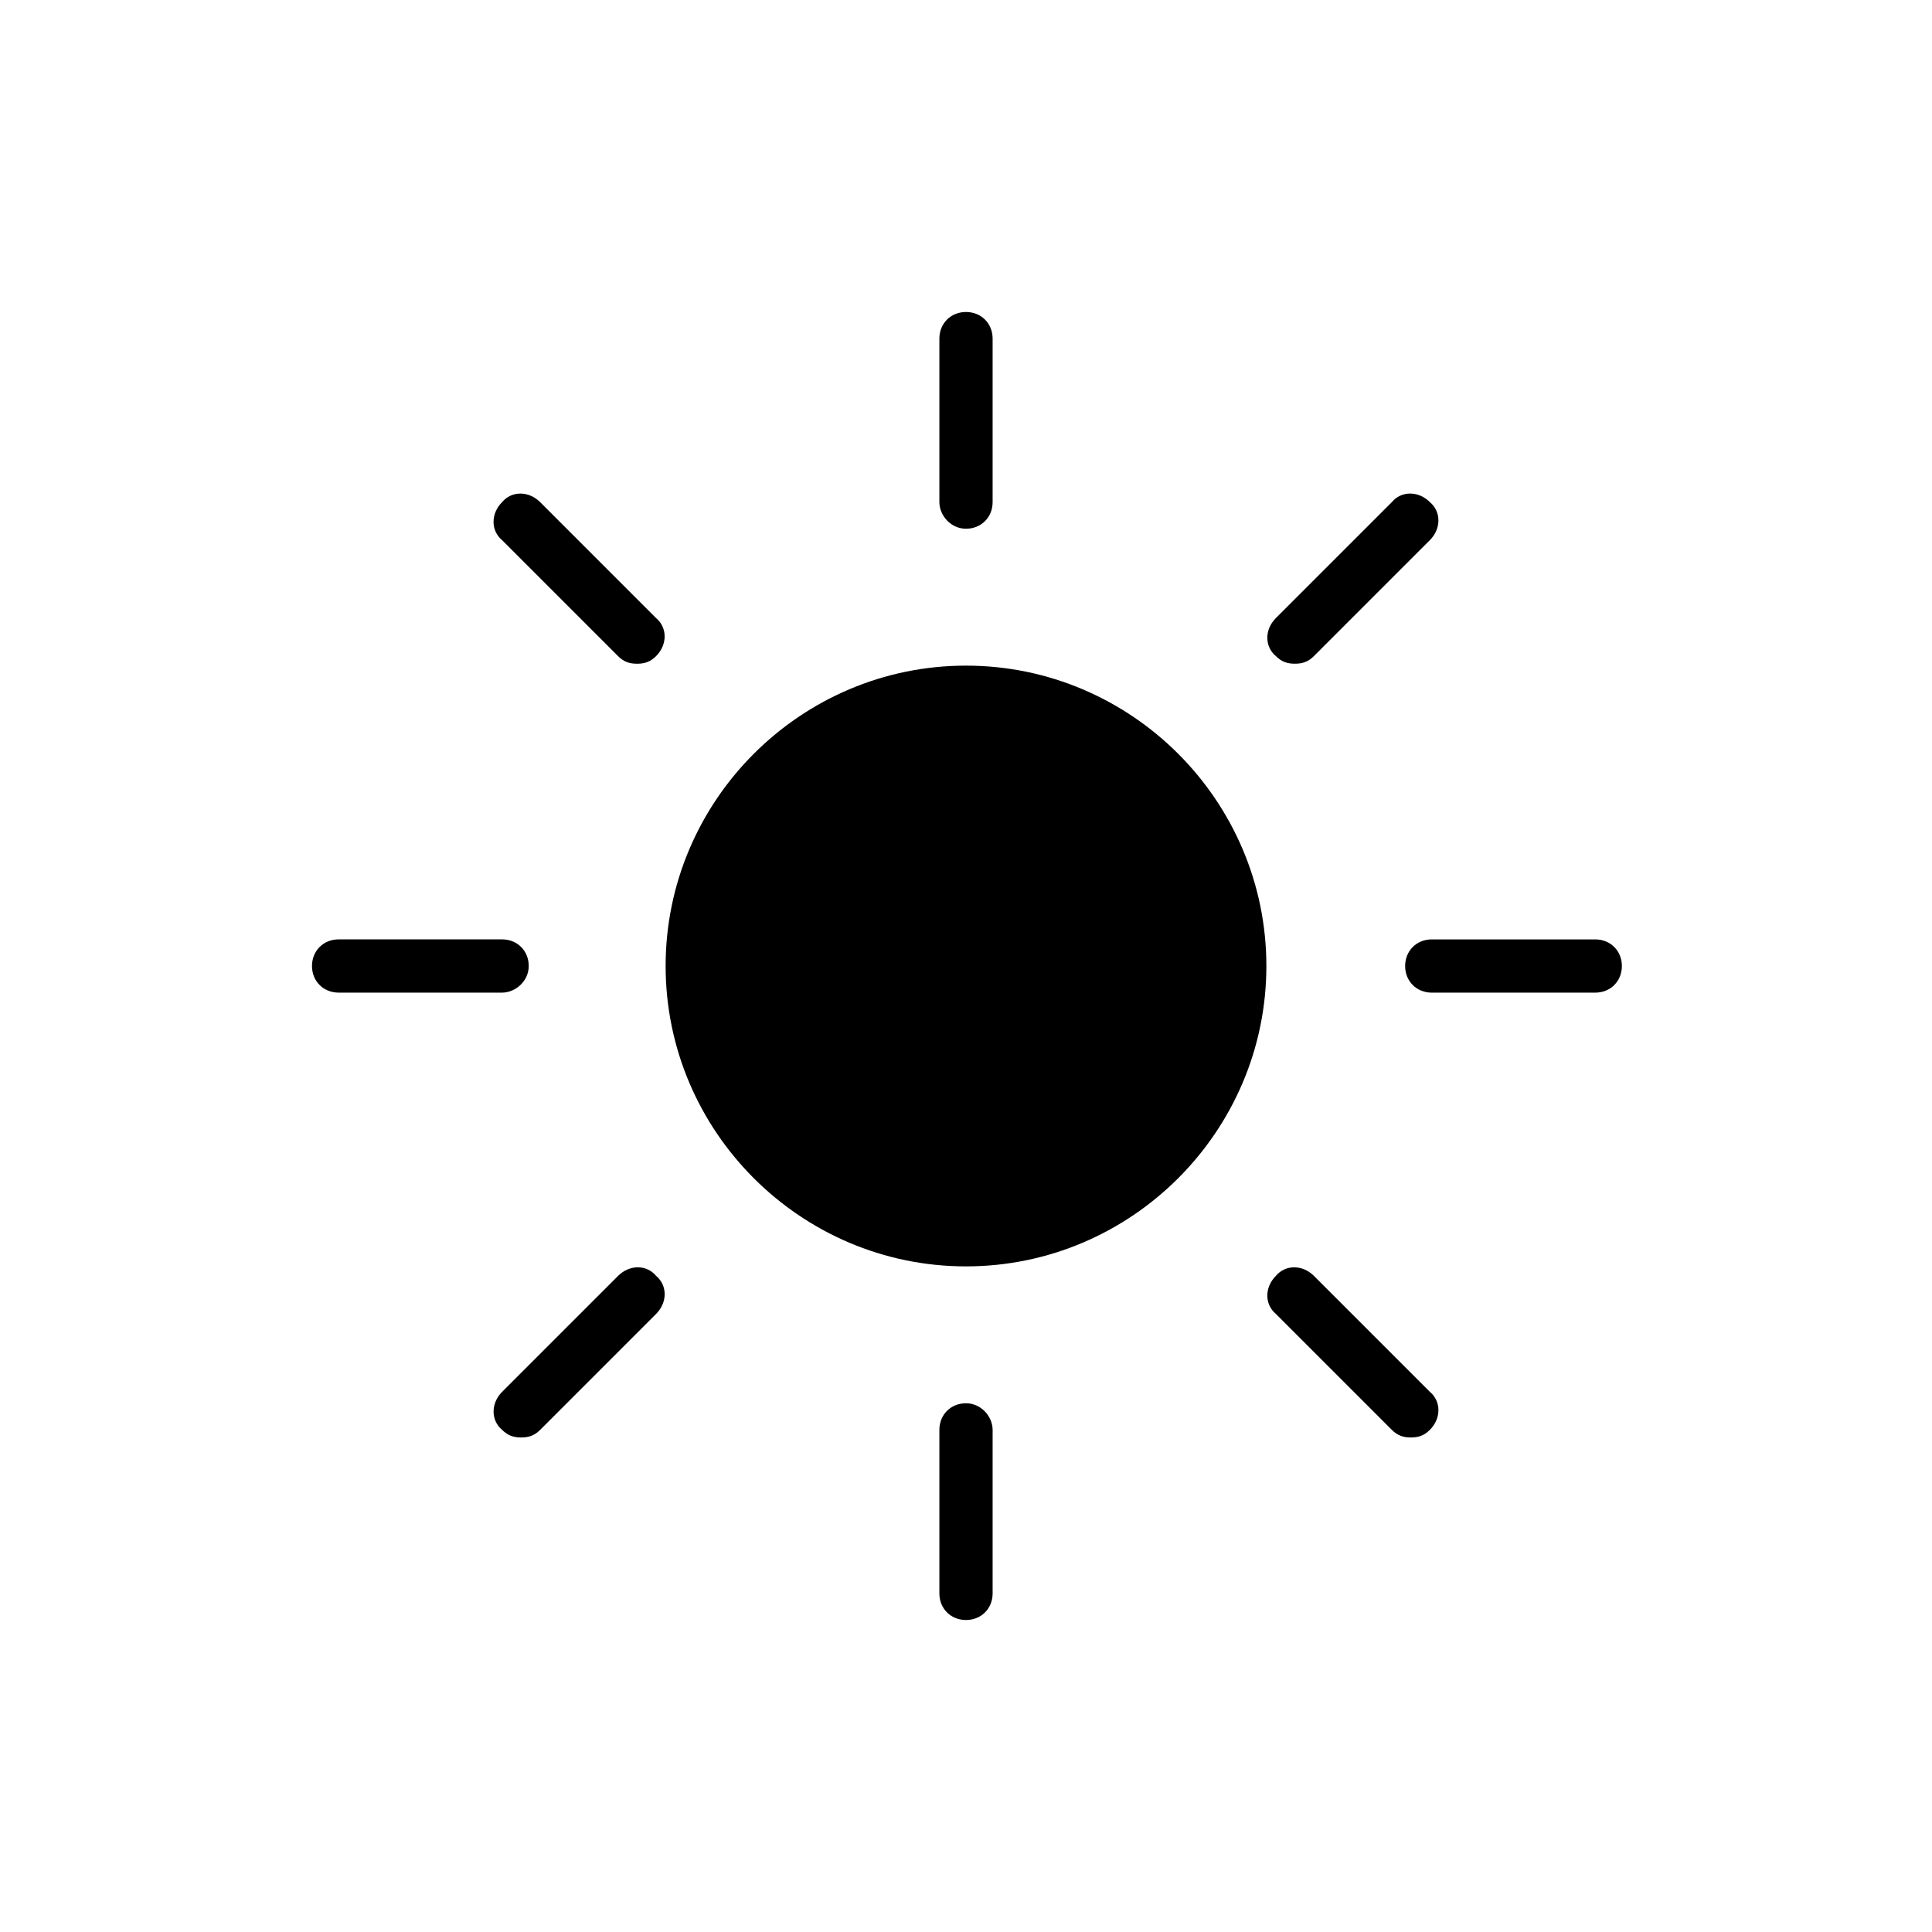 <?xml version="1.0" encoding="UTF-8"?>
<!-- Uploaded to: ICON Repo, www.iconrepo.com, Generator: ICON Repo Mixer Tools -->
<svg fill="#000000" width="800px" height="800px" version="1.1" viewBox="144 144 512 512" xmlns="http://www.w3.org/2000/svg">
 <g>
  <path d="m400 320.4c-43.832 0-79.602 35.77-79.602 79.602 0 43.828 35.77 79.602 79.602 79.602 43.828 0 79.602-35.773 79.602-79.602 0-43.832-35.773-79.602-79.602-79.602z"/>
  <path d="m400 284.12c4.031 0 7.055-3.023 7.055-7.055v-43.328c0-4.031-3.023-7.055-7.055-7.055s-7.055 3.023-7.055 7.055v43.328c0 3.527 3.023 7.055 7.055 7.055z"/>
  <path d="m487.16 319.89c2.016 0 3.527-0.504 5.039-2.016l30.73-30.73c3.023-3.023 3.023-7.559 0-10.078-3.023-3.023-7.559-3.023-10.078 0l-30.73 30.73c-3.023 3.023-3.023 7.559 0 10.078 1.516 1.512 3.023 2.016 5.039 2.016z"/>
  <path d="m566.76 392.95h-43.328c-4.031 0-7.055 3.023-7.055 7.055s3.023 7.055 7.055 7.055h43.328c4.031 0 7.055-3.023 7.055-7.055s-3.023-7.055-7.055-7.055z"/>
  <path d="m492.2 482.12c-3.023-3.023-7.559-3.023-10.078 0-3.023 3.023-3.023 7.559 0 10.078l30.73 30.73c1.512 1.512 3.023 2.016 5.039 2.016s3.527-0.504 5.039-2.016c3.023-3.023 3.023-7.559 0-10.078z"/>
  <path d="m400 515.88c-4.031 0-7.055 3.023-7.055 7.055v43.328c0 4.031 3.023 7.055 7.055 7.055s7.055-3.023 7.055-7.055v-43.328c-0.004-3.527-3.027-7.055-7.055-7.055z"/>
  <path d="m307.8 482.12-30.73 30.73c-3.023 3.023-3.023 7.559 0 10.078 1.512 1.512 3.023 2.016 5.039 2.016s3.527-0.504 5.039-2.016l30.73-30.73c3.023-3.023 3.023-7.559 0-10.078-2.519-3.023-7.055-3.023-10.078 0z"/>
  <path d="m284.12 400c0-4.031-3.023-7.055-7.055-7.055h-43.328c-4.031 0-7.055 3.023-7.055 7.055s3.023 7.055 7.055 7.055h43.328c3.527-0.004 7.055-3.027 7.055-7.055z"/>
  <path d="m287.14 277.07c-3.023-3.023-7.559-3.023-10.078 0-3.023 3.023-3.023 7.559 0 10.078l30.73 30.73c1.512 1.512 3.023 2.016 5.039 2.016 2.016 0 3.527-0.504 5.039-2.016 3.023-3.023 3.023-7.559 0-10.078z"/>
 </g>
</svg>